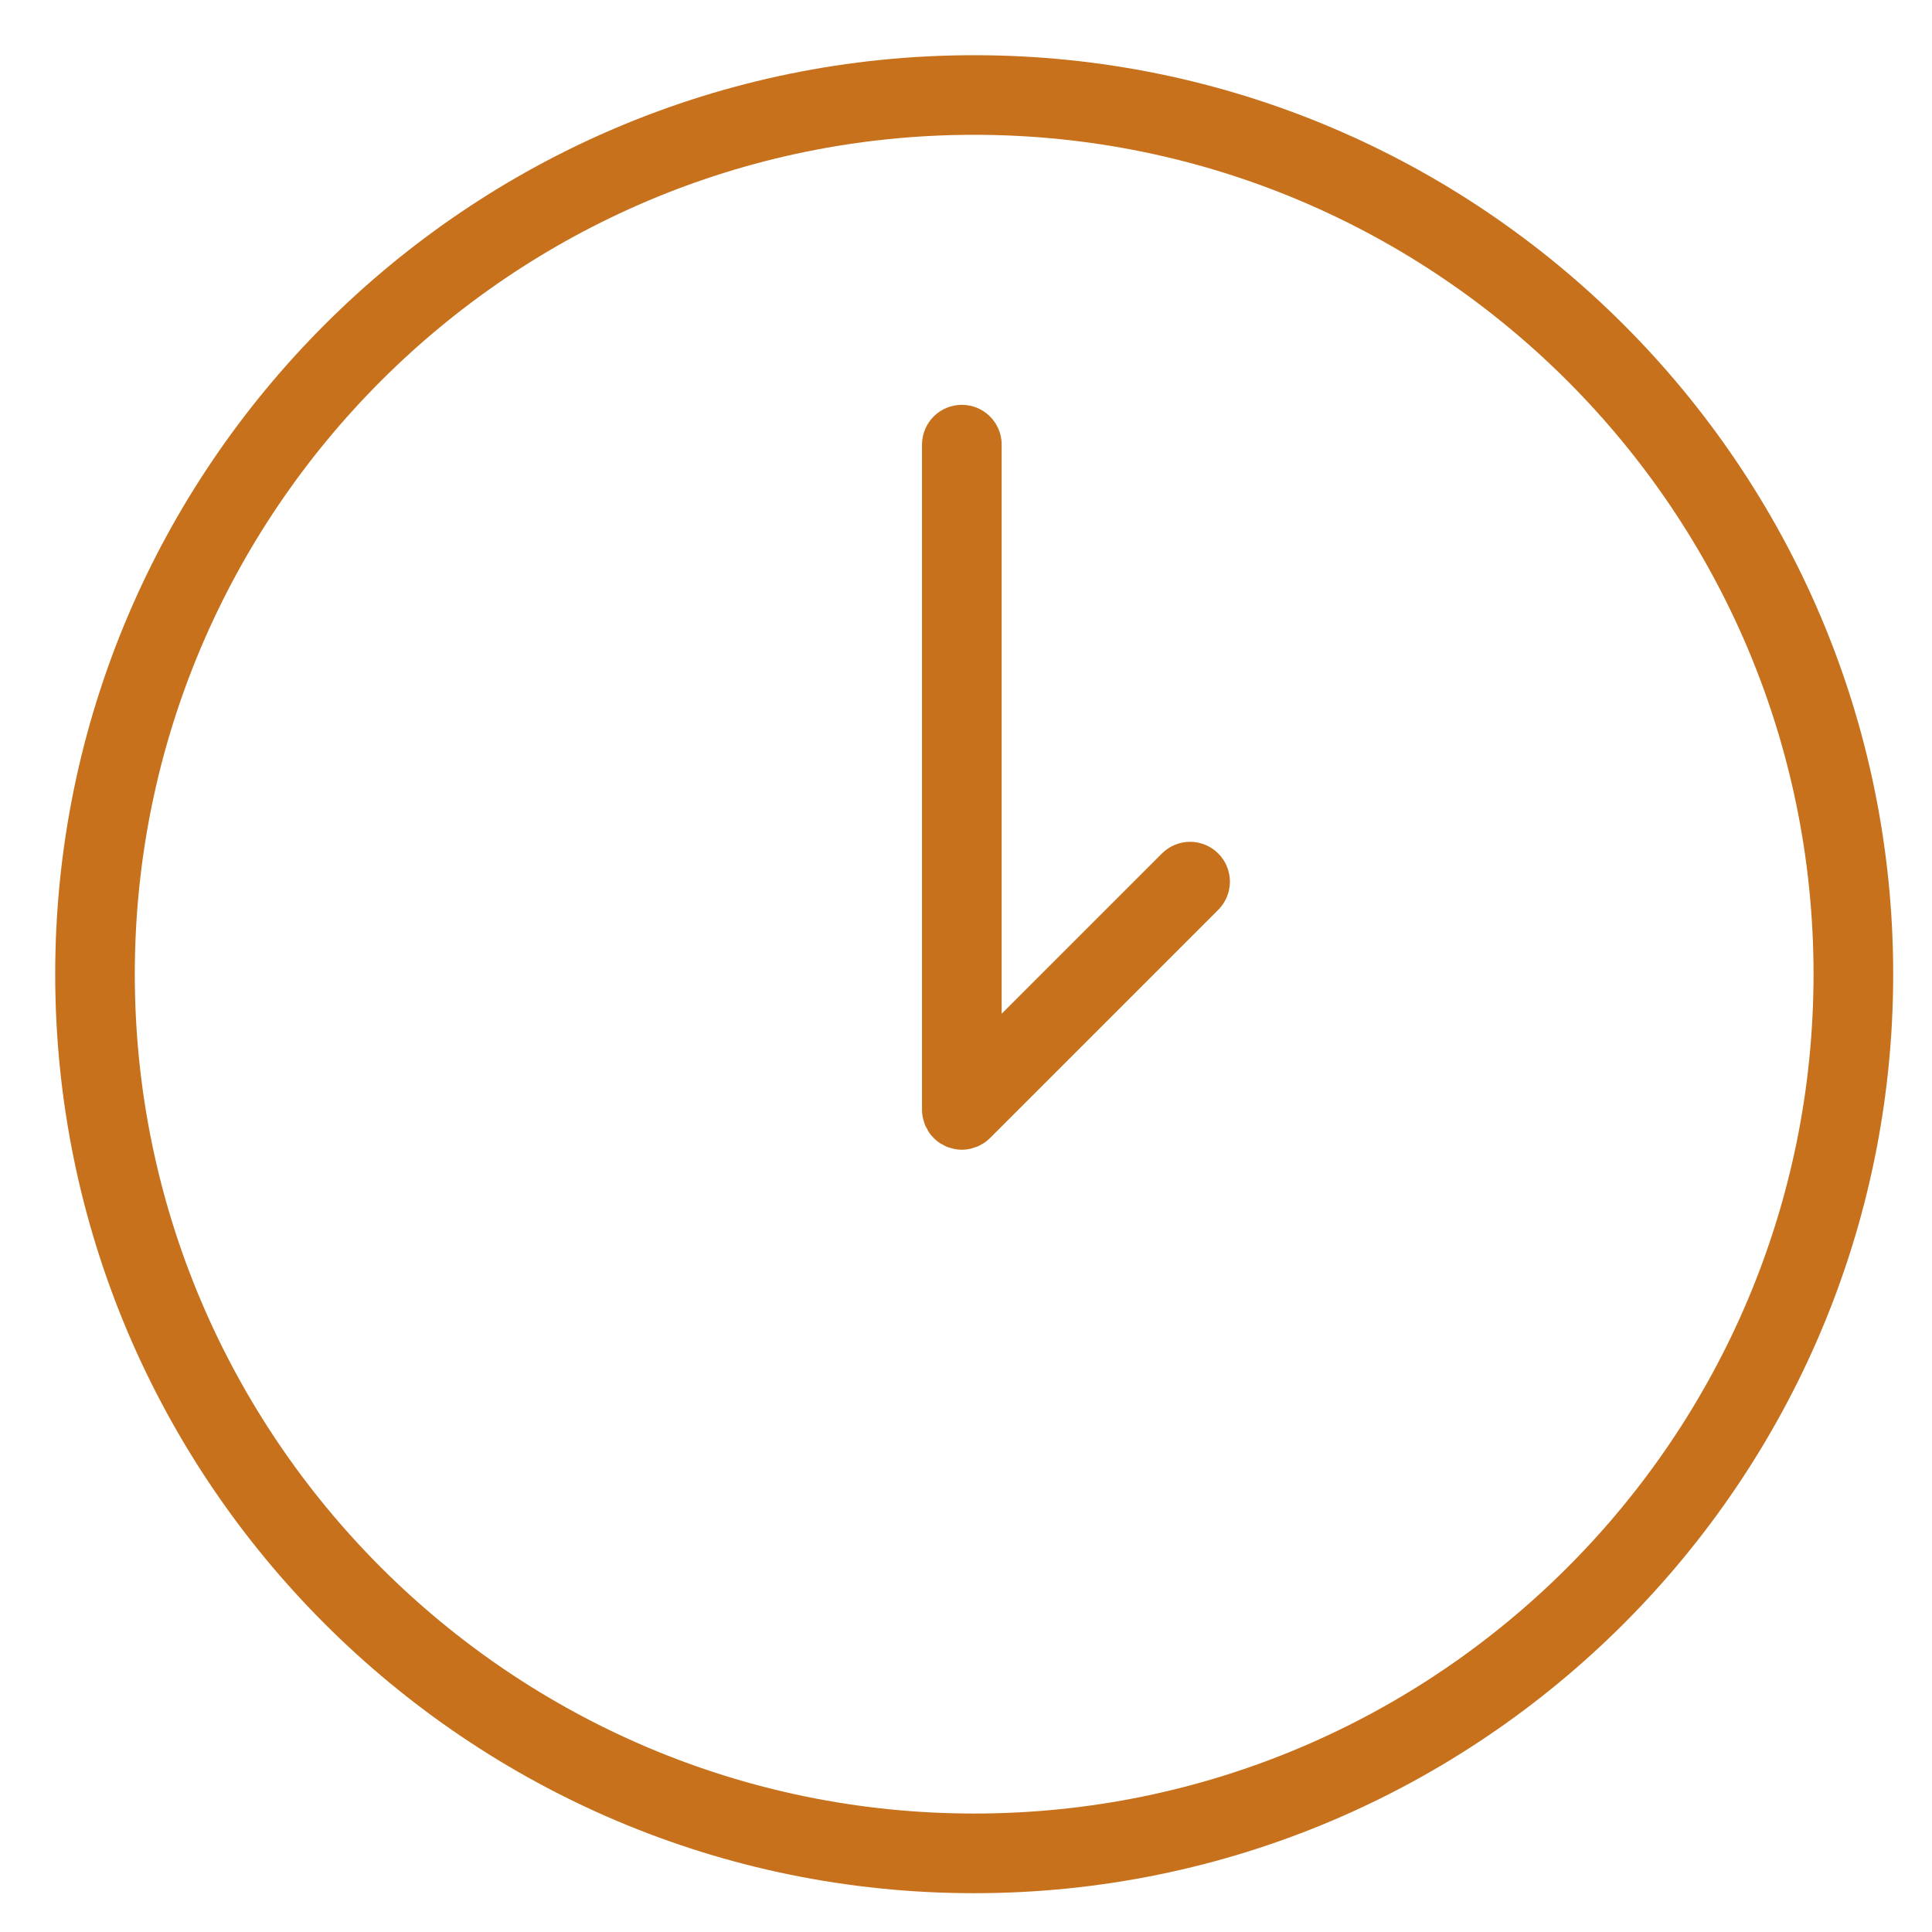 <?xml version="1.0" encoding="UTF-8"?> <svg xmlns="http://www.w3.org/2000/svg" width="35" height="35" viewBox="0 0 35 35" fill="none"> <path fill-rule="evenodd" clip-rule="evenodd" d="M21.049 15.462L18.146 18.365V8.038C18.142 7.85 18.064 7.671 17.929 7.539C17.794 7.407 17.613 7.334 17.425 7.334C17.236 7.334 17.055 7.407 16.92 7.539C16.786 7.671 16.708 7.85 16.703 8.038V20.106C16.703 20.154 16.708 20.201 16.718 20.248C16.722 20.268 16.729 20.287 16.735 20.307C16.742 20.332 16.748 20.358 16.759 20.383C16.769 20.407 16.782 20.428 16.795 20.451C16.805 20.47 16.813 20.489 16.825 20.507C16.878 20.586 16.946 20.654 17.026 20.708C17.04 20.718 17.056 20.724 17.072 20.732C17.097 20.747 17.122 20.762 17.15 20.774C17.171 20.782 17.194 20.788 17.216 20.794C17.239 20.801 17.26 20.81 17.284 20.814C17.377 20.834 17.473 20.834 17.566 20.814C17.589 20.81 17.611 20.801 17.634 20.794C17.656 20.787 17.678 20.782 17.7 20.774C17.728 20.762 17.754 20.746 17.78 20.732C17.794 20.723 17.81 20.717 17.824 20.708C17.864 20.681 17.902 20.65 17.936 20.616L22.07 16.482C22.137 16.415 22.19 16.335 22.226 16.248C22.262 16.16 22.281 16.067 22.281 15.972C22.281 15.877 22.262 15.783 22.226 15.696C22.19 15.608 22.137 15.529 22.07 15.462C22.003 15.395 21.923 15.341 21.835 15.305C21.748 15.269 21.654 15.25 21.559 15.25C21.465 15.25 21.371 15.269 21.283 15.305C21.196 15.341 21.116 15.395 21.049 15.462Z" fill="#C7711C"></path> <path fill-rule="evenodd" clip-rule="evenodd" d="M17.648 1C8.468 1 1 8.468 1 17.649C1 26.829 8.468 34.297 17.648 34.297C26.828 34.297 34.297 26.829 34.297 17.649C34.297 8.469 26.828 1 17.648 1ZM17.648 32.854C9.264 32.854 2.442 26.033 2.442 17.648C2.442 9.264 9.264 2.442 17.648 2.442C26.033 2.442 32.854 9.264 32.854 17.648C32.854 26.033 26.033 32.854 17.648 32.854Z" fill="#C7711C"></path> </svg> 